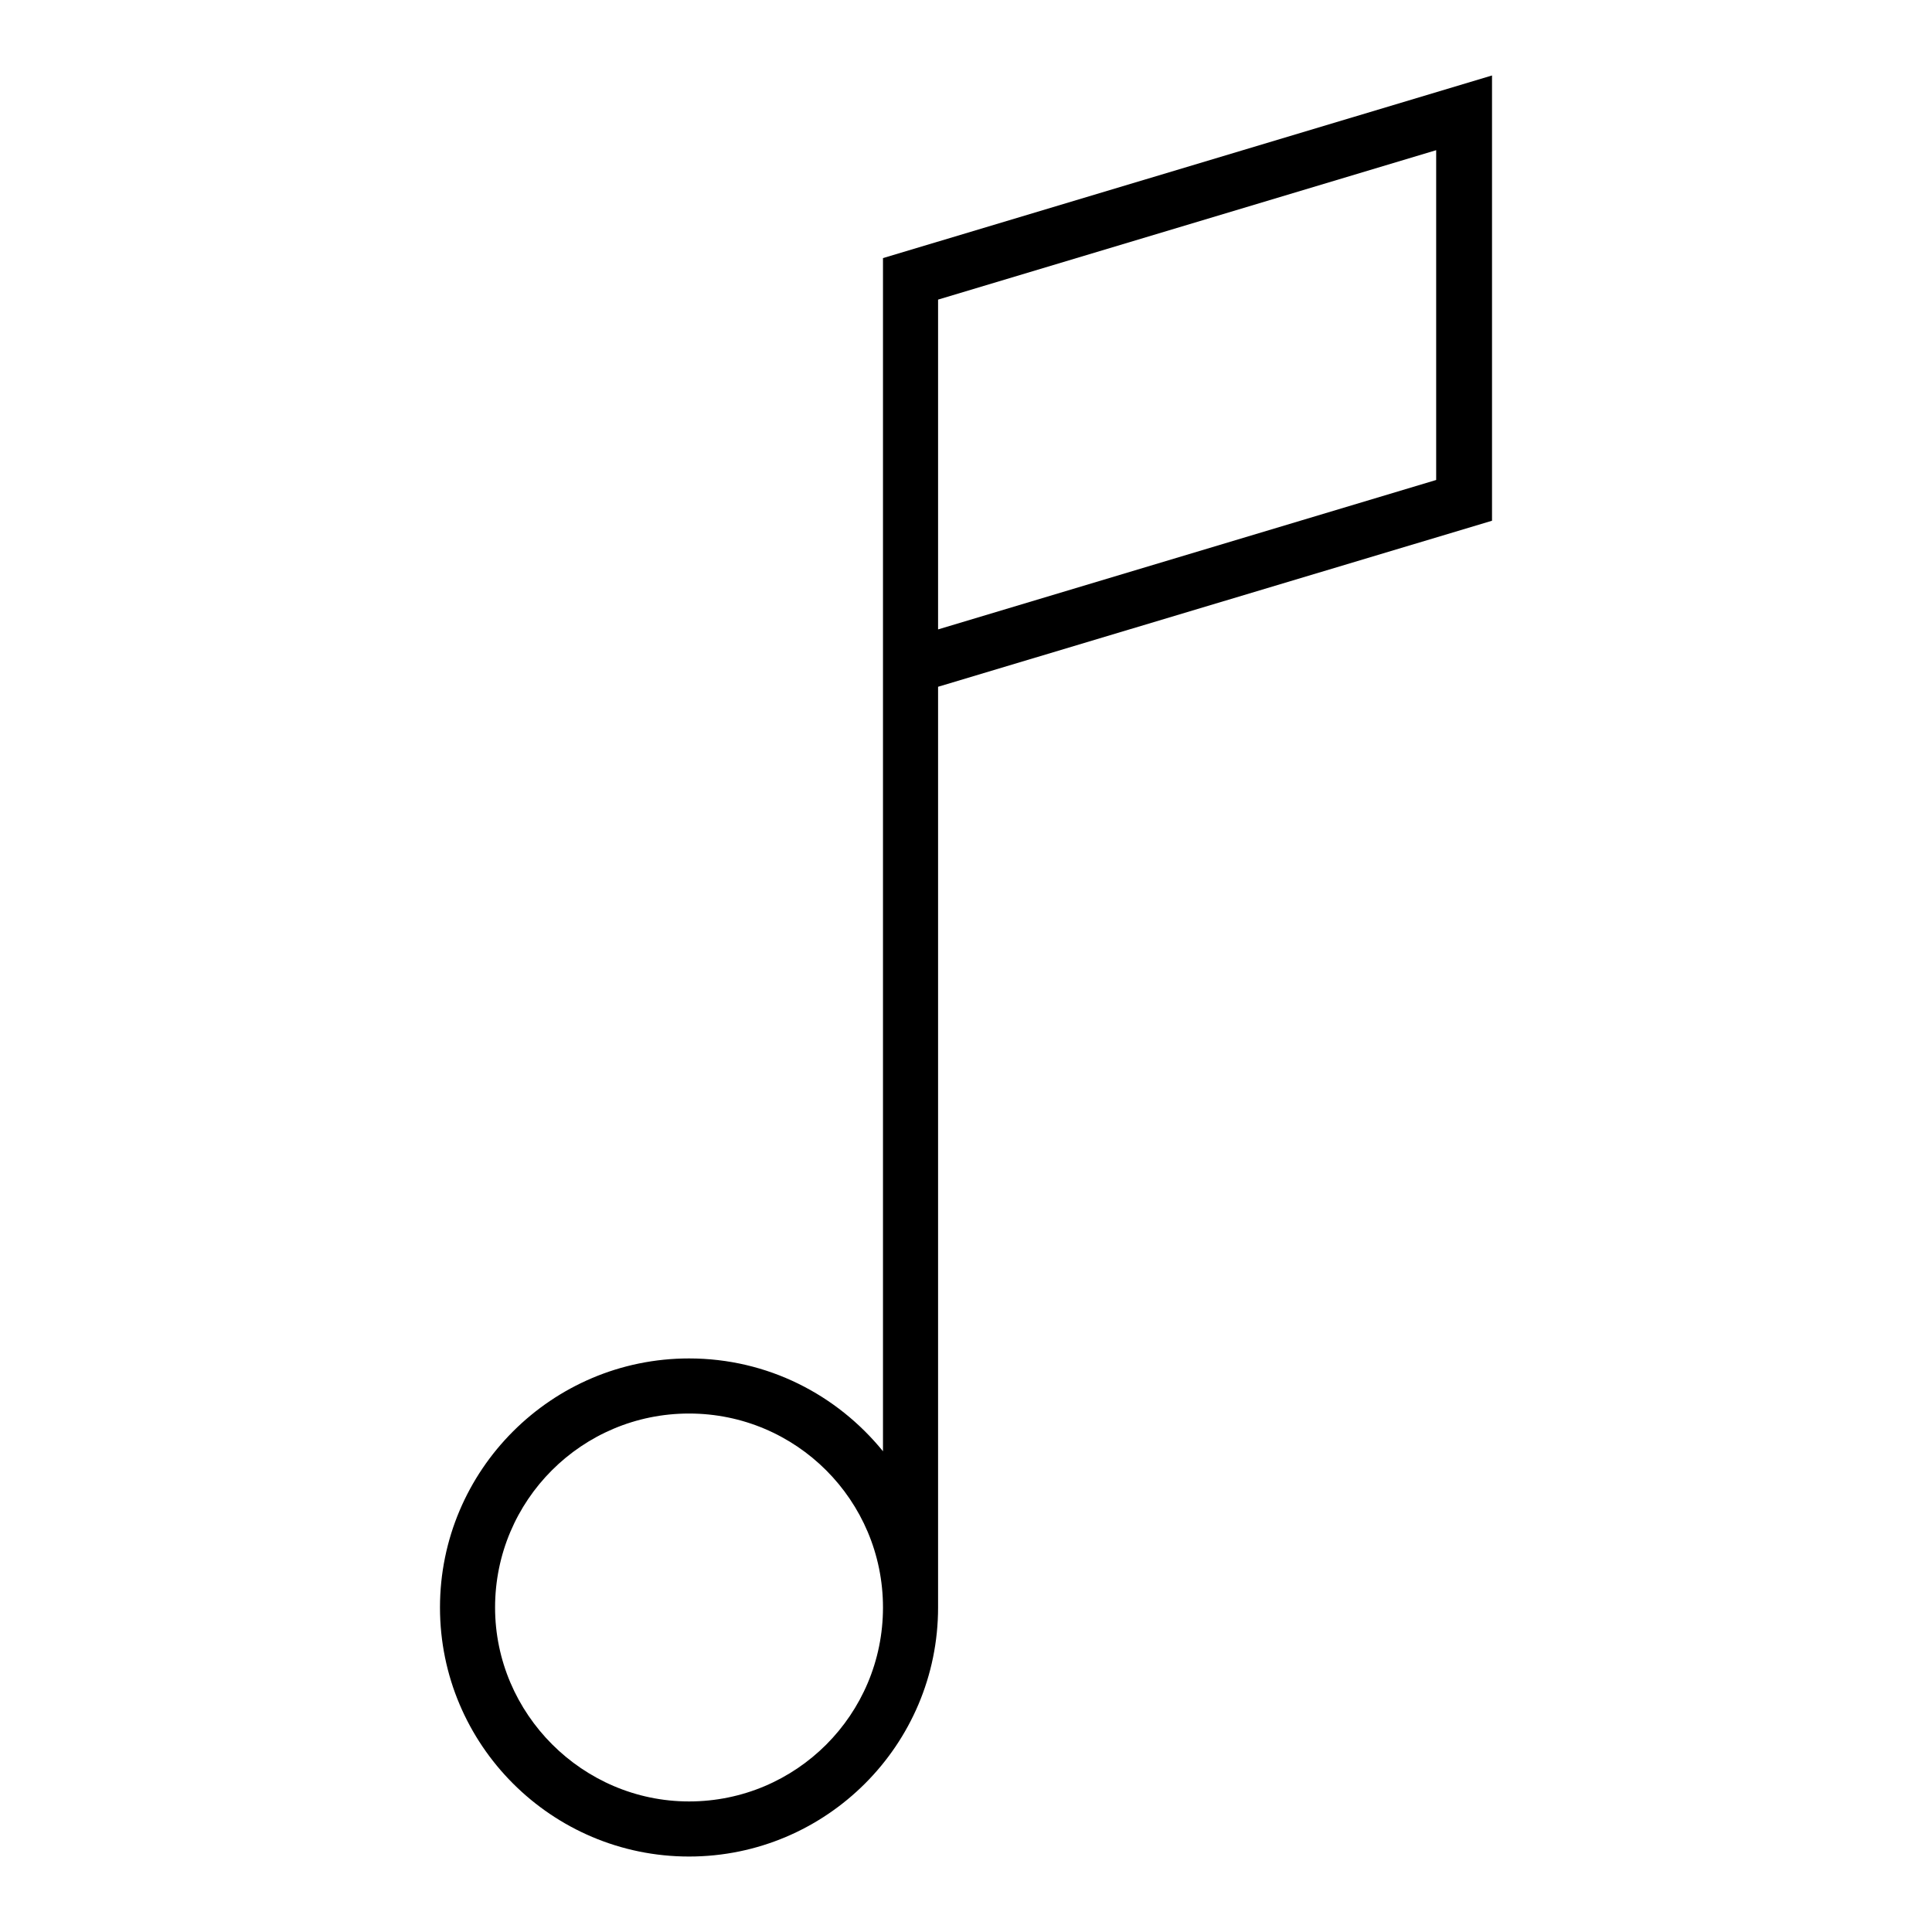 <?xml version="1.0" encoding="utf-8"?>
<!-- Svg Vector Icons : http://www.onlinewebfonts.com/icon -->
<!DOCTYPE svg PUBLIC "-//W3C//DTD SVG 1.1//EN" "http://www.w3.org/Graphics/SVG/1.1/DTD/svg11.dtd">
<svg version="1.1" xmlns="http://www.w3.org/2000/svg" xmlns:xlink="http://www.w3.org/1999/xlink" x="0px" y="0px" viewBox="0 0 256 256" enable-background="new 0 0 256 256" xml:space="preserve">
<g> <g> <path fill="#000000" d="M124.3,213V91l73.4-22V10L117,34.2v158.1c-6.1-7.5-15.3-12.3-25.7-12.3c-18.2,0-33,14.8-33,33  c0,18.2,14.8,33,33,33C109.5,246,124.3,231.2,124.3,213z M124.3,39.7l66-19.8v43.7l-66,19.8V39.7z M65.6,213  c0-14.2,11.5-25.7,25.7-25.7c14.2,0,25.7,11.5,25.7,25.7c0,14.2-11.5,25.7-25.7,25.7C77.2,238.7,65.6,227.1,65.6,213z"/> </g></g>
</svg>